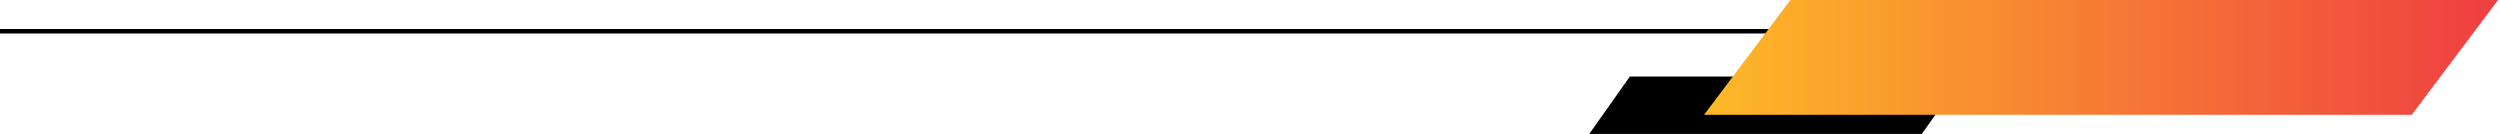 <svg width="560" height="30" viewBox="0 0 560 30" fill="none" xmlns="http://www.w3.org/2000/svg">
	<path d="M0 7L489 7" stroke="black" />
	<path d="M365.084 17.143H439.571L430.488 30H356L365.084 17.143Z" fill="black" />
	<path d="M401.047 0H559.572L540.239 25.714H381.714L401.047 0Z" fill="url(#paint0_linear_0_1)" />
	<defs>
		<linearGradient id="paint0_linear_0_1" x1="381.714" y1="12.857" x2="559.572" y2="12.857" gradientUnits="userSpaceOnUse">
			<stop stop-color="#FDB927" />
			<stop offset="1" stop-color="#EF3E42" />
		</linearGradient>
	</defs>
</svg>
